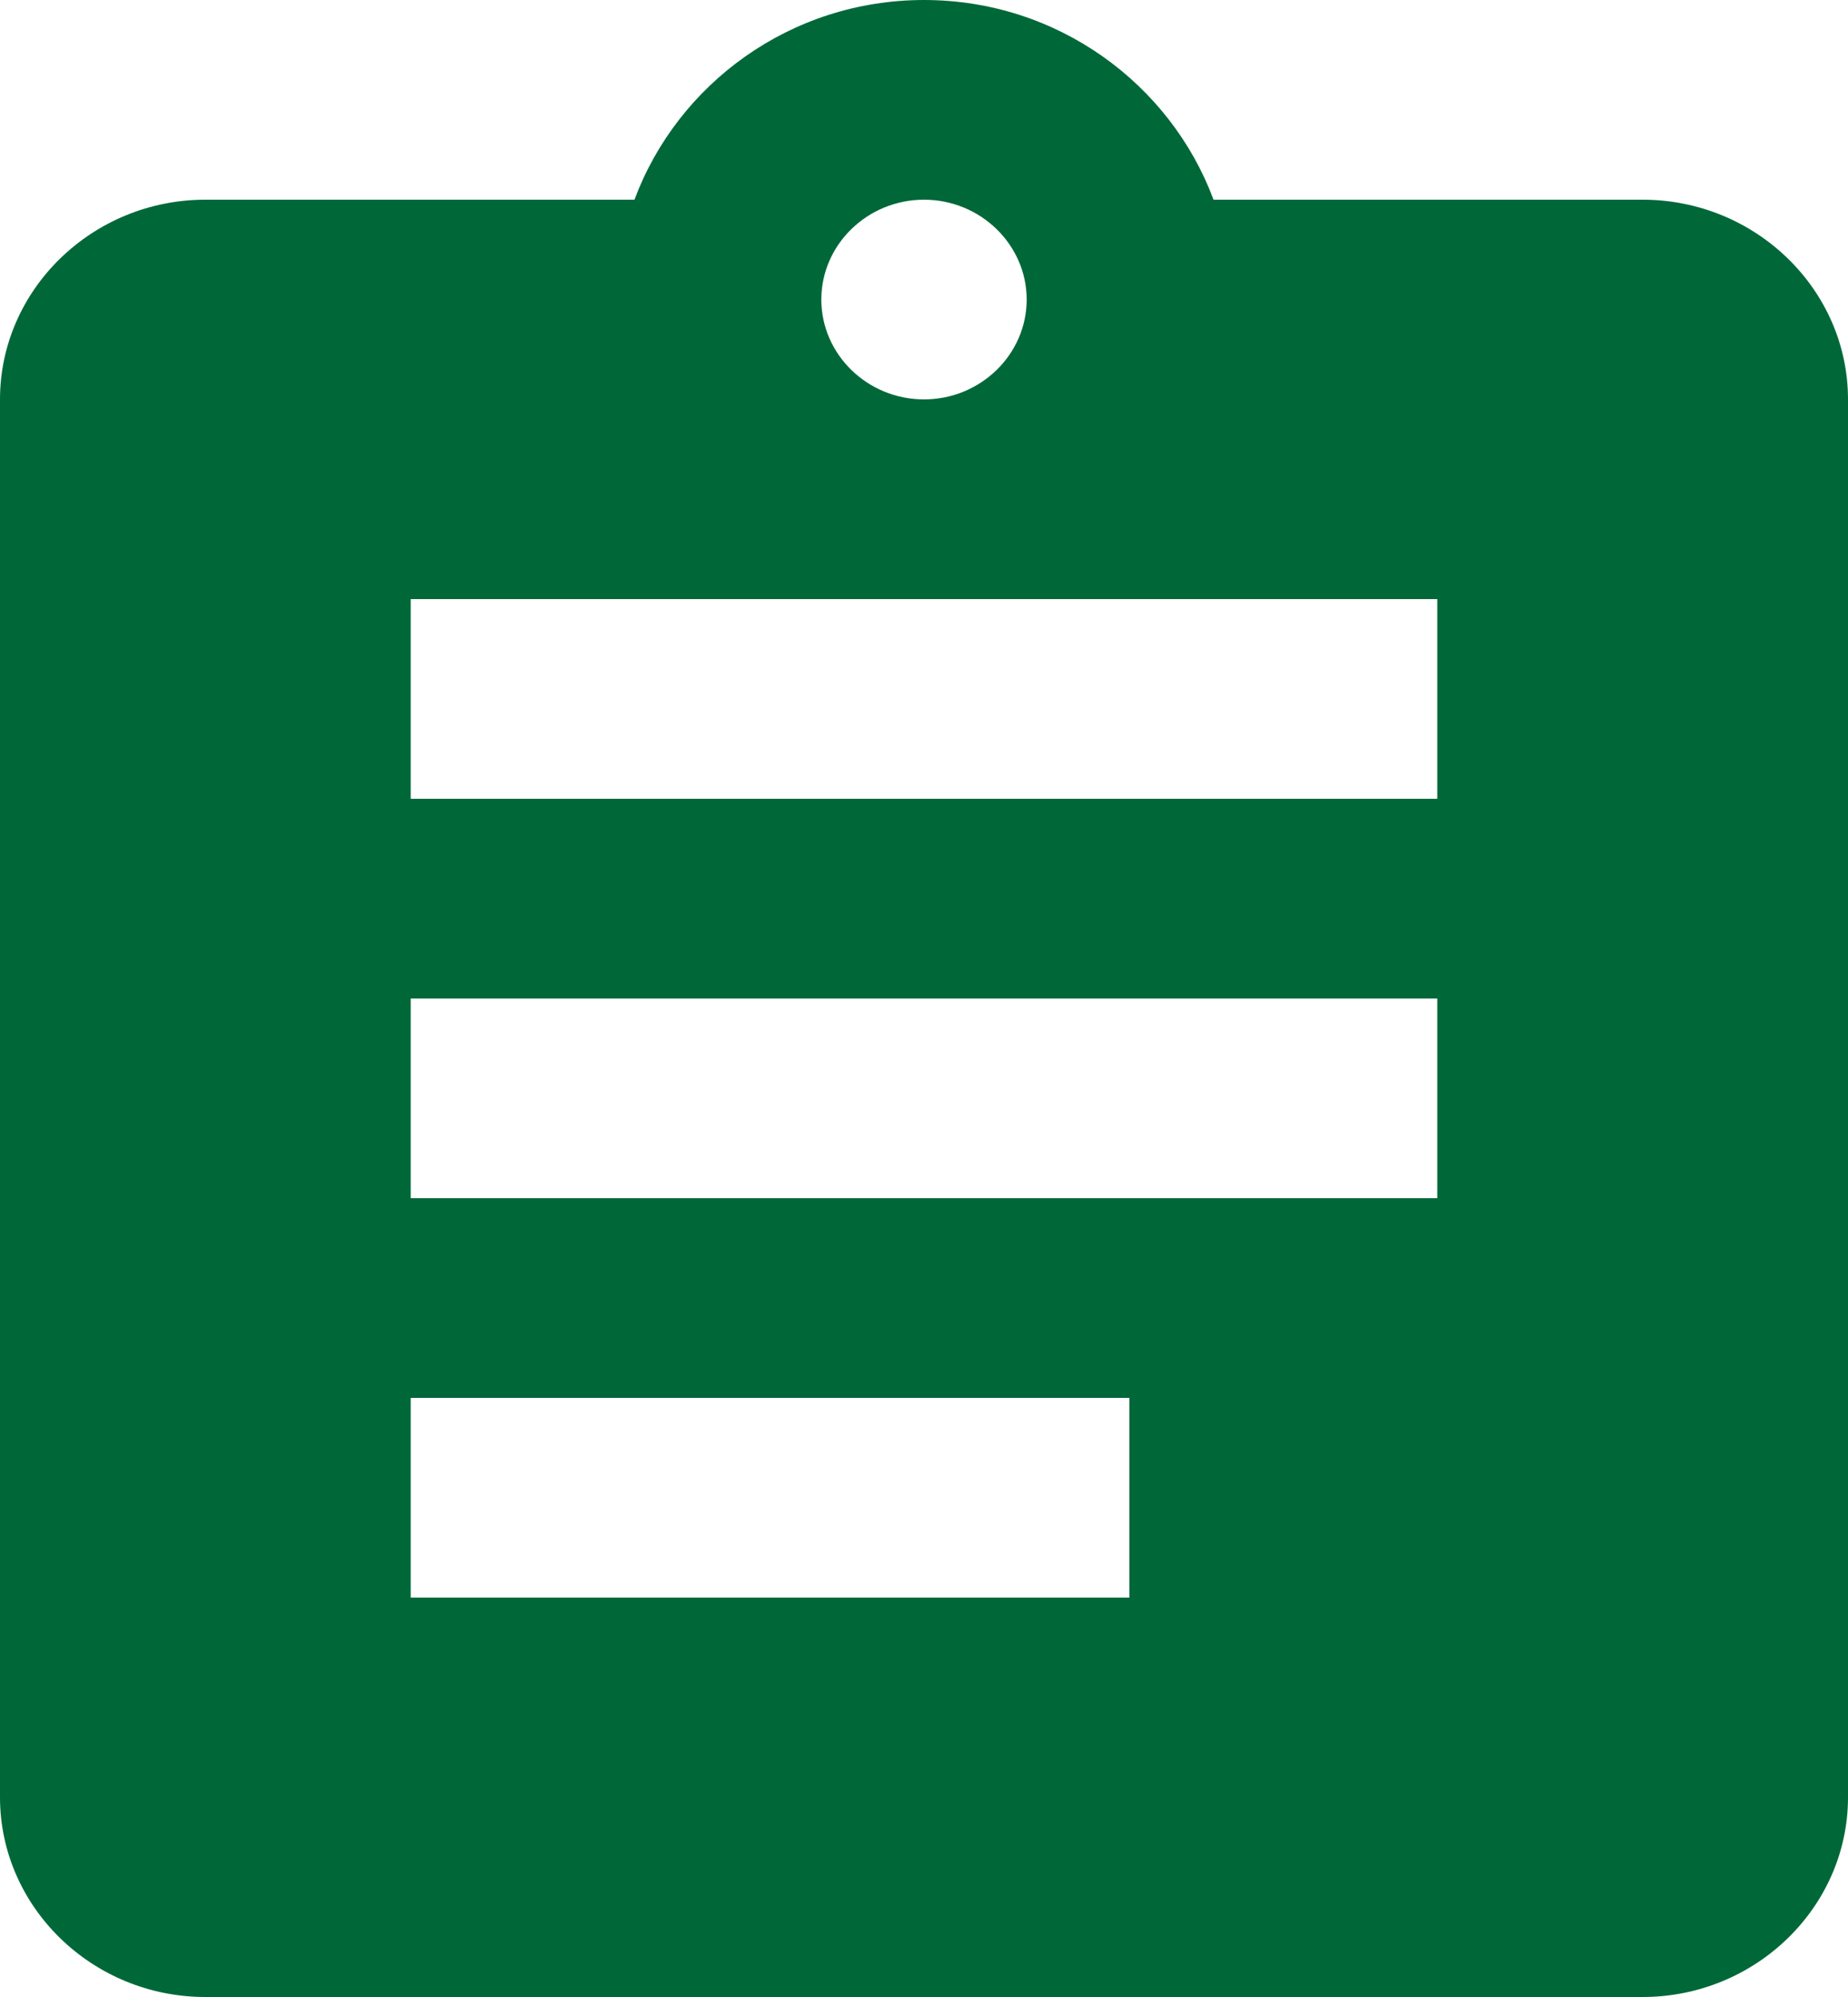 <svg xmlns="http://www.w3.org/2000/svg" width="25" height="27" viewBox="0 0 25 27">
  <path fill="#006838" fill-rule="evenodd" d="M26.222,4.7 L20.417,4.7 C19.833,3.134 18.306,2 16.5,2 C14.694,2 13.167,3.134 12.583,4.7 L6.778,4.7 C5.25,4.7 4,5.915 4,7.4 L4,26.3 C4,27.785 5.25,29 6.778,29 L26.222,29 C27.75,29 29,27.785 29,26.3 L29,7.4 C29,5.915 27.75,4.7 26.222,4.7 Z M16.5,4.7 C17.264,4.7 17.889,5.308 17.889,6.05 C17.889,6.793 17.264,7.4 16.5,7.4 C15.736,7.4 15.111,6.793 15.111,6.05 C15.111,5.307 15.736,4.7 16.5,4.7 Z M19.278,23.6 L9.556,23.6 L9.556,20.9 L19.278,20.9 L19.278,23.6 Z M23.444,18.2 L9.556,18.2 L9.556,15.5 L23.444,15.5 L23.444,18.2 Z M23.444,12.8 L9.556,12.8 L9.556,10.1 L23.444,10.1 L23.444,12.8 Z" transform="translate(-4 -2)"/>
</svg>
